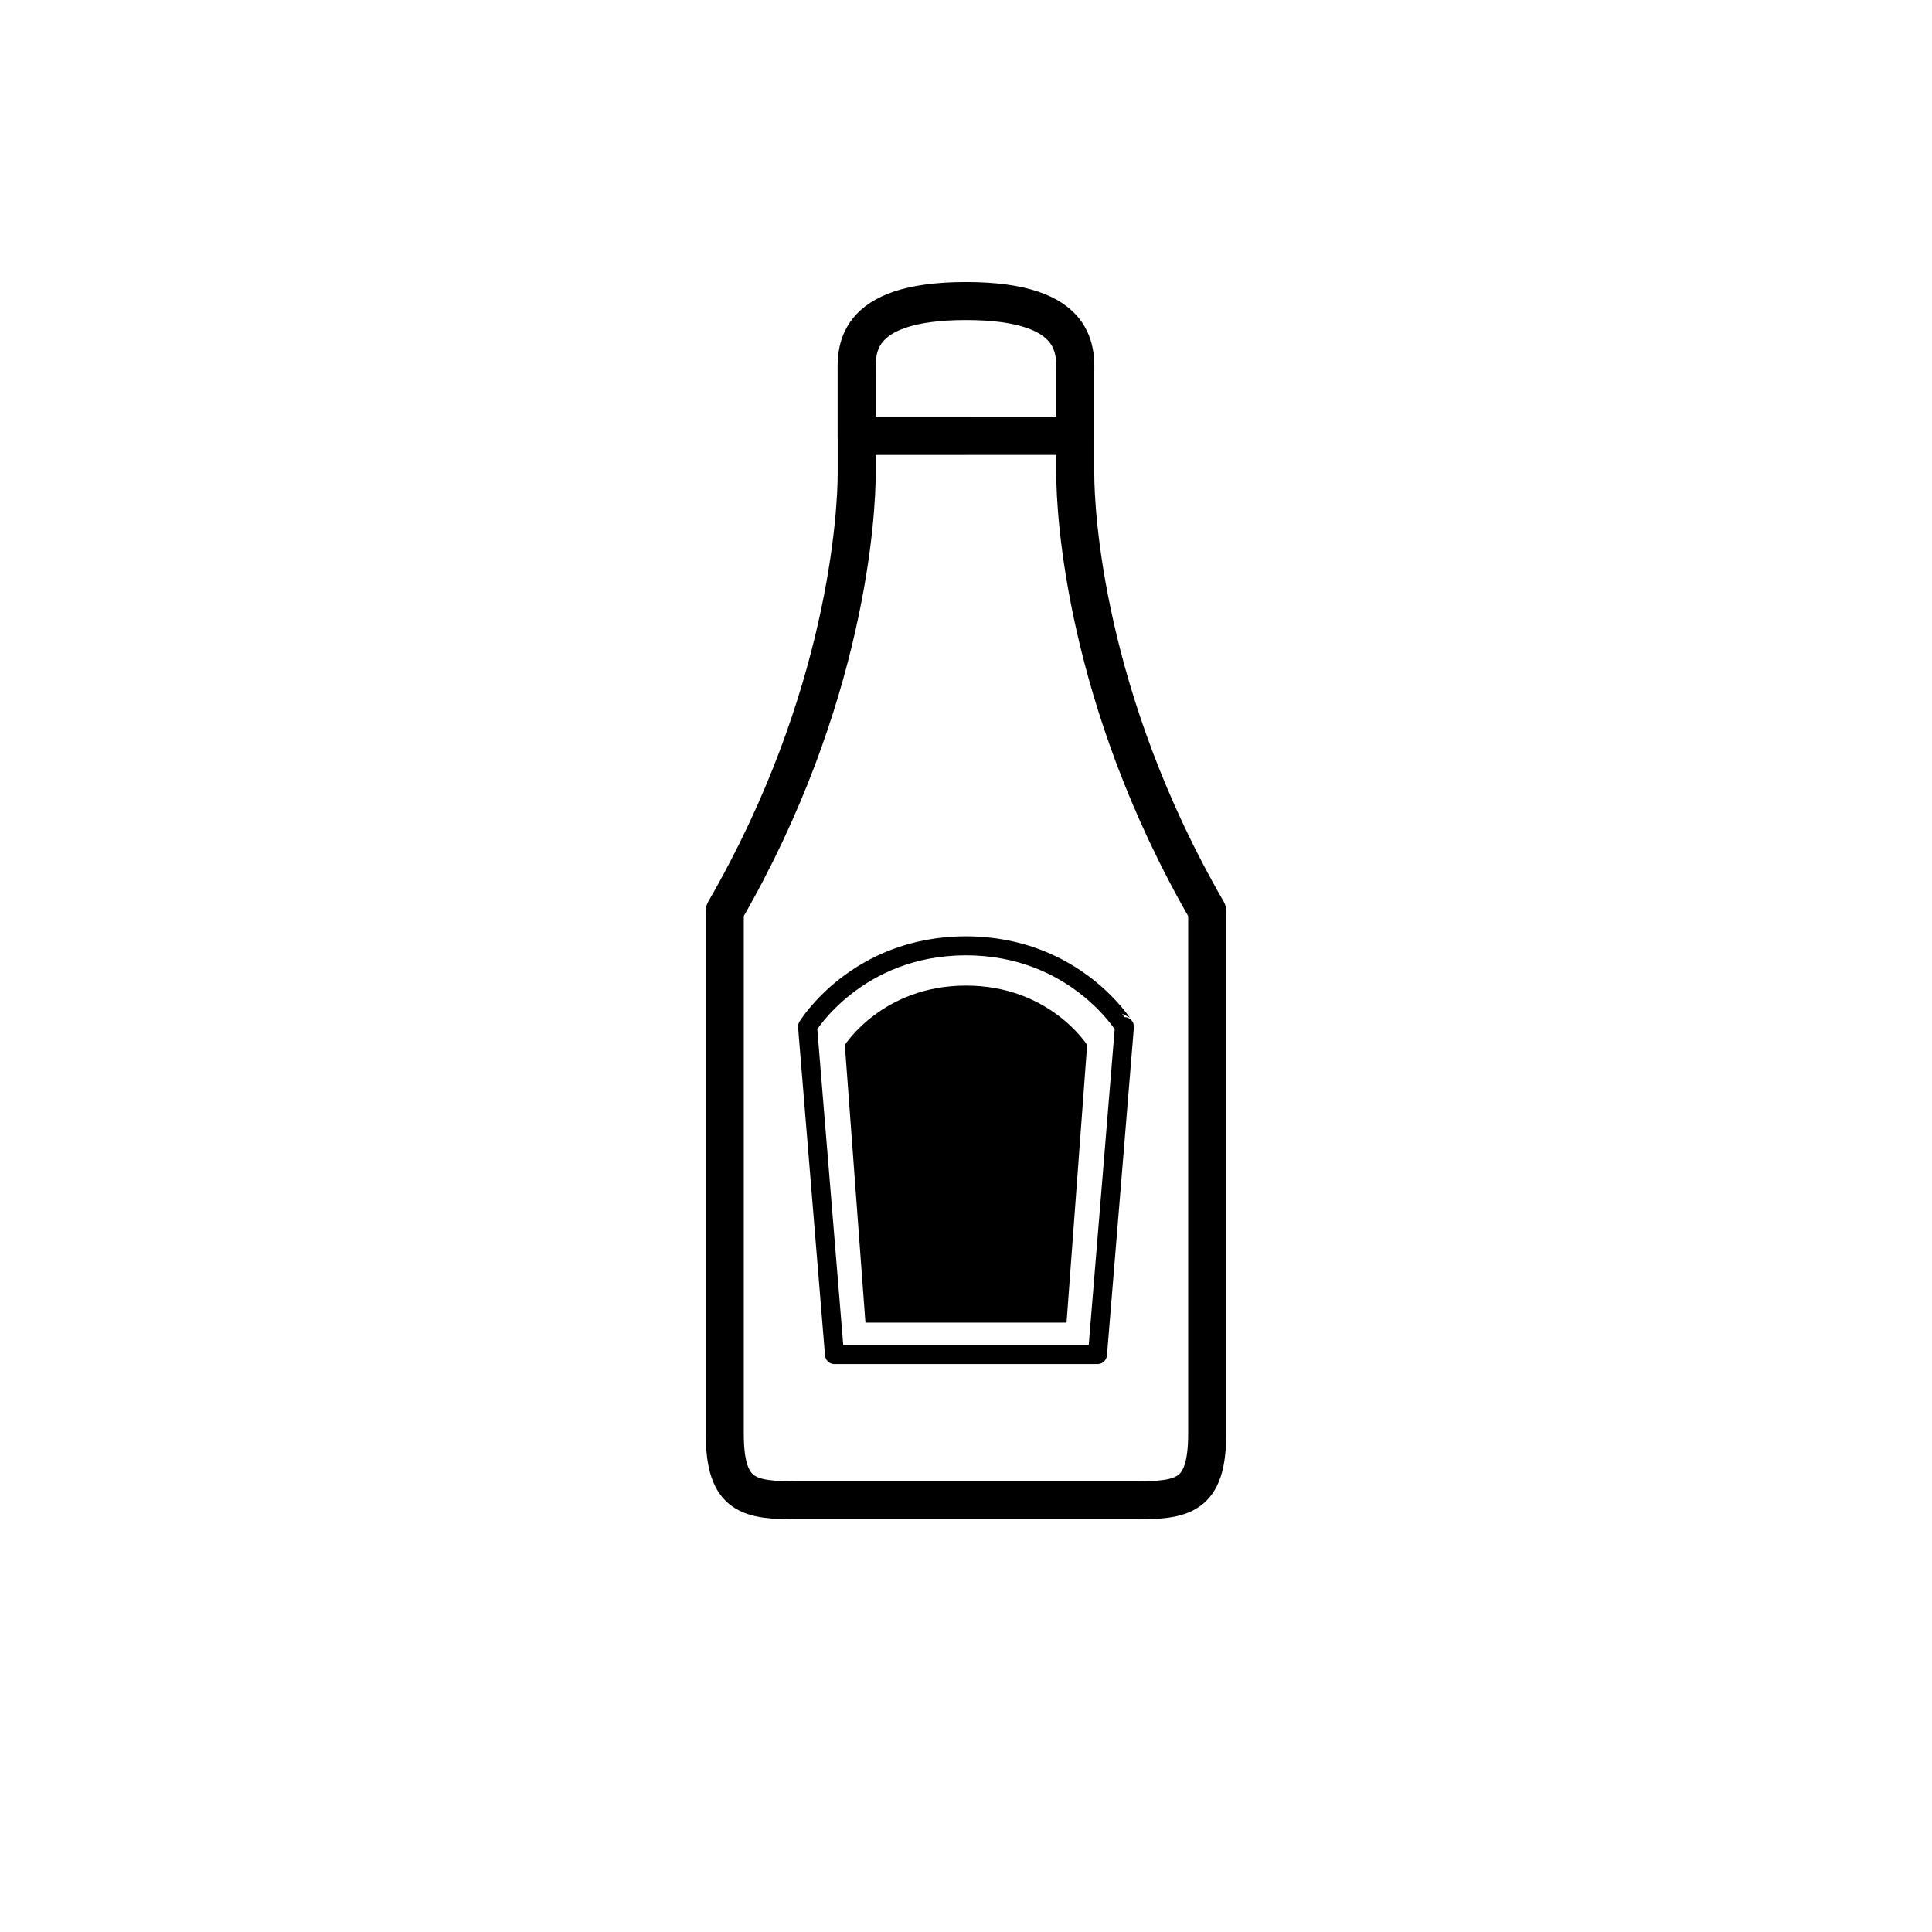 <?xml version="1.0" encoding="UTF-8"?>
<!-- Uploaded to: SVG Repo, www.svgrepo.com, Generator: SVG Repo Mixer Tools -->
<svg width="800px" height="800px" version="1.1" viewBox="144 144 512 512" xmlns="http://www.w3.org/2000/svg">
 <path transform="matrix(5.038 0 0 5.038 148.09 148.09)" d="m50 15.024c-6.083 0-5.75 2.75-5.75 3.917v3.167h11.5v-3.167c0-1.167 0.333-3.917-5.75-3.917zm0 0" fill="none" stroke="#000000" stroke-linecap="round" stroke-linejoin="round" stroke-miterlimit="10" stroke-width="2"/>
 <path transform="matrix(5.038 0 0 5.038 148.09 148.09)" d="m55.749 24.108v-2h-5.487l-0.261 7.76e-4h-5.749v2c0 2-0.484 11.833-6.939 23v27.5c0 3.333 1.291 3.5 3.873 3.5h8.815 8.815c2.582 0 3.873-0.167 3.873-3.5v-27.5c-6.454-11.167-6.939-21-6.939-23.001zm0 0" fill="none" stroke="#000000" stroke-linecap="round" stroke-linejoin="round" stroke-miterlimit="10" stroke-width="2"/>
 <path transform="matrix(5.038 0 0 5.038 148.09 148.09)" d="m50 48.941c-5.75 0-8.333 4.25-8.333 4.25l1.417 17.25h13.834l1.417-17.25c-0.003 0-2.586-4.25-8.336-4.25zm0 0" fill="none" stroke="#000000" stroke-linecap="round" stroke-linejoin="round" stroke-miterlimit="10"/>
 <path d="m400 405.19c-22.152 0-32.109 15.734-32.109 15.734l5.457 73.582h53.297l5.457-73.582c0.004-0.004-9.949-15.734-32.102-15.734z"/>
</svg>